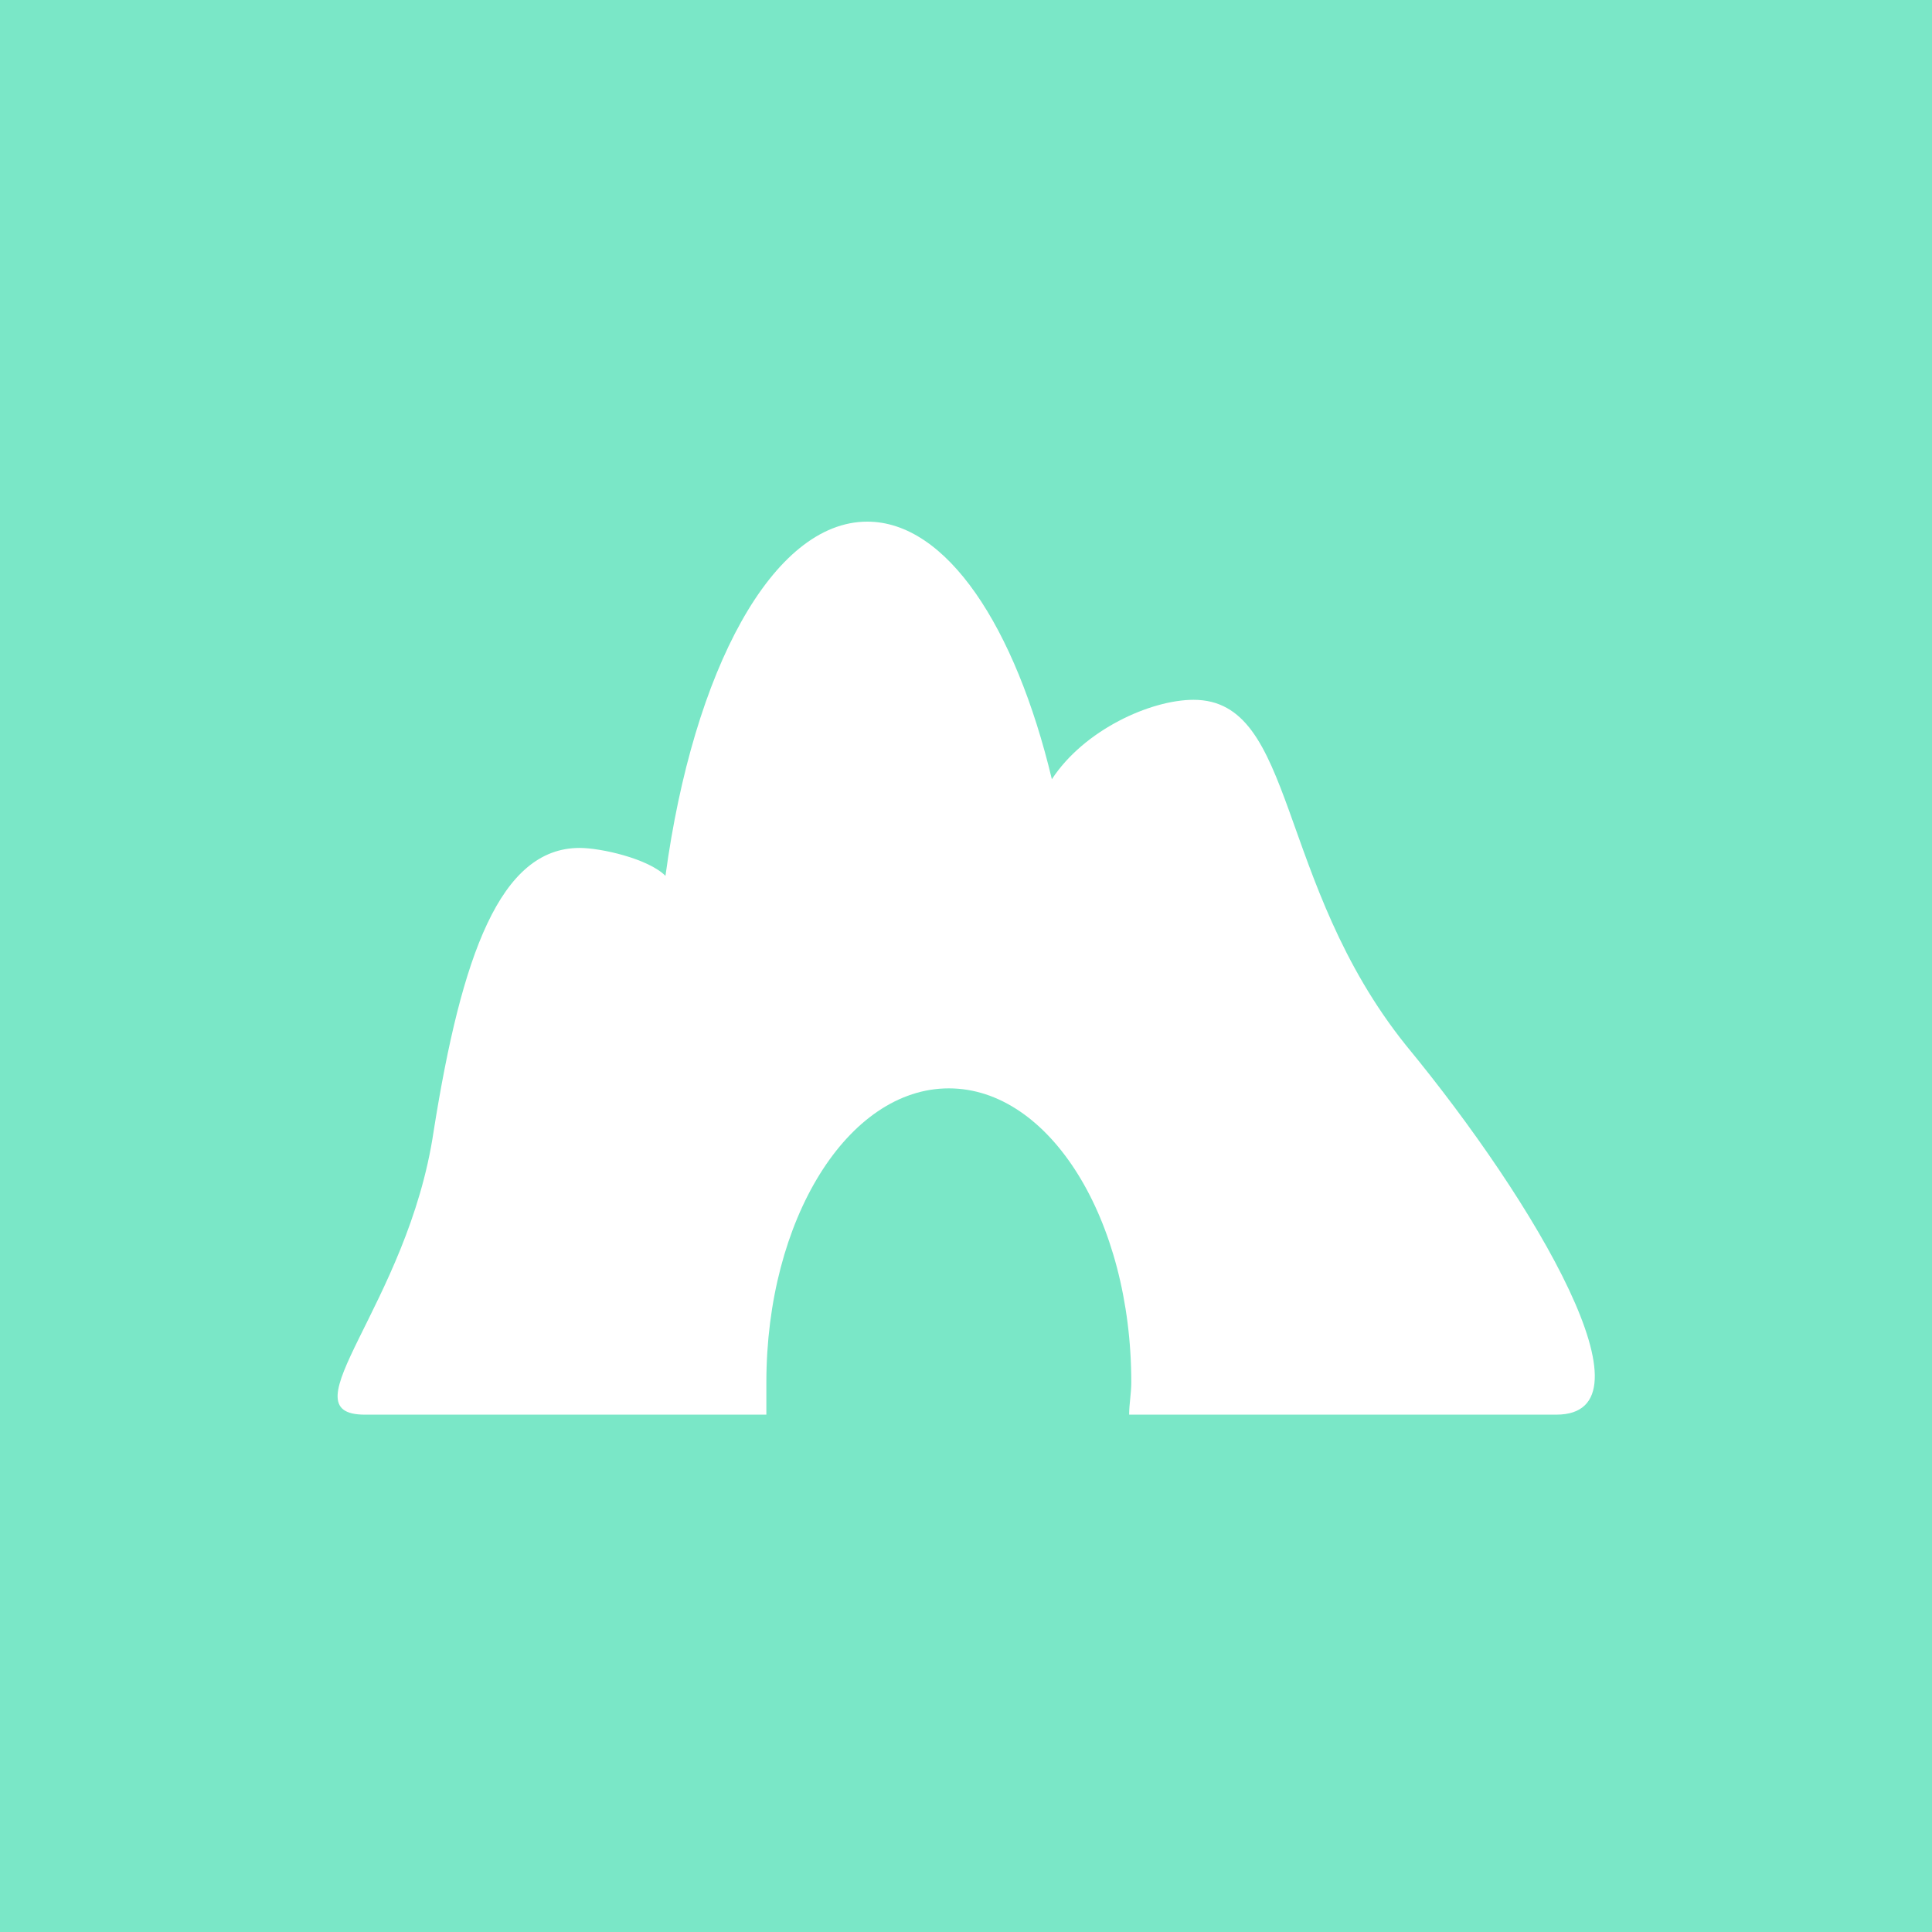 <?xml version="1.0" encoding="utf-8"?>
<!-- Generator: Adobe Illustrator 21.0.2, SVG Export Plug-In . SVG Version: 6.00 Build 0)  -->
<svg version="1.1" id="Livello_1" xmlns="http://www.w3.org/2000/svg" xmlns:xlink="http://www.w3.org/1999/xlink" x="0px" y="0px"
	 viewBox="0 0 90 90" style="enable-background:new 0 0 90 90;" xml:space="preserve">
<style type="text/css">
	.st0{fill:#7AE7C7;}
</style>
<path class="st0" d="M0,0v90h90V0H0z M72.5,65.9H52.6c0-0.5,0.1-1,0.1-1.5c0-7.6-3.8-13.7-8.5-13.7c-4.7,0-8.5,6.1-8.5,13.7
	c0,0.5,0,1,0,1.5H17c-3.8,0,2-5.1,3.2-13.2c1.3-8.2,3.1-13.2,6.8-13.2c1,0,3.2,0.5,4,1.3c1.3-9.6,5-16.5,9.4-16.5
	c3.7,0,6.9,4.9,8.6,12c1.5-2.3,4.6-3.7,6.6-3.7c4.8,0,3.8,8.5,9.9,16.1C71.6,56.1,77.3,65.9,72.5,65.9z"/>
</svg>
